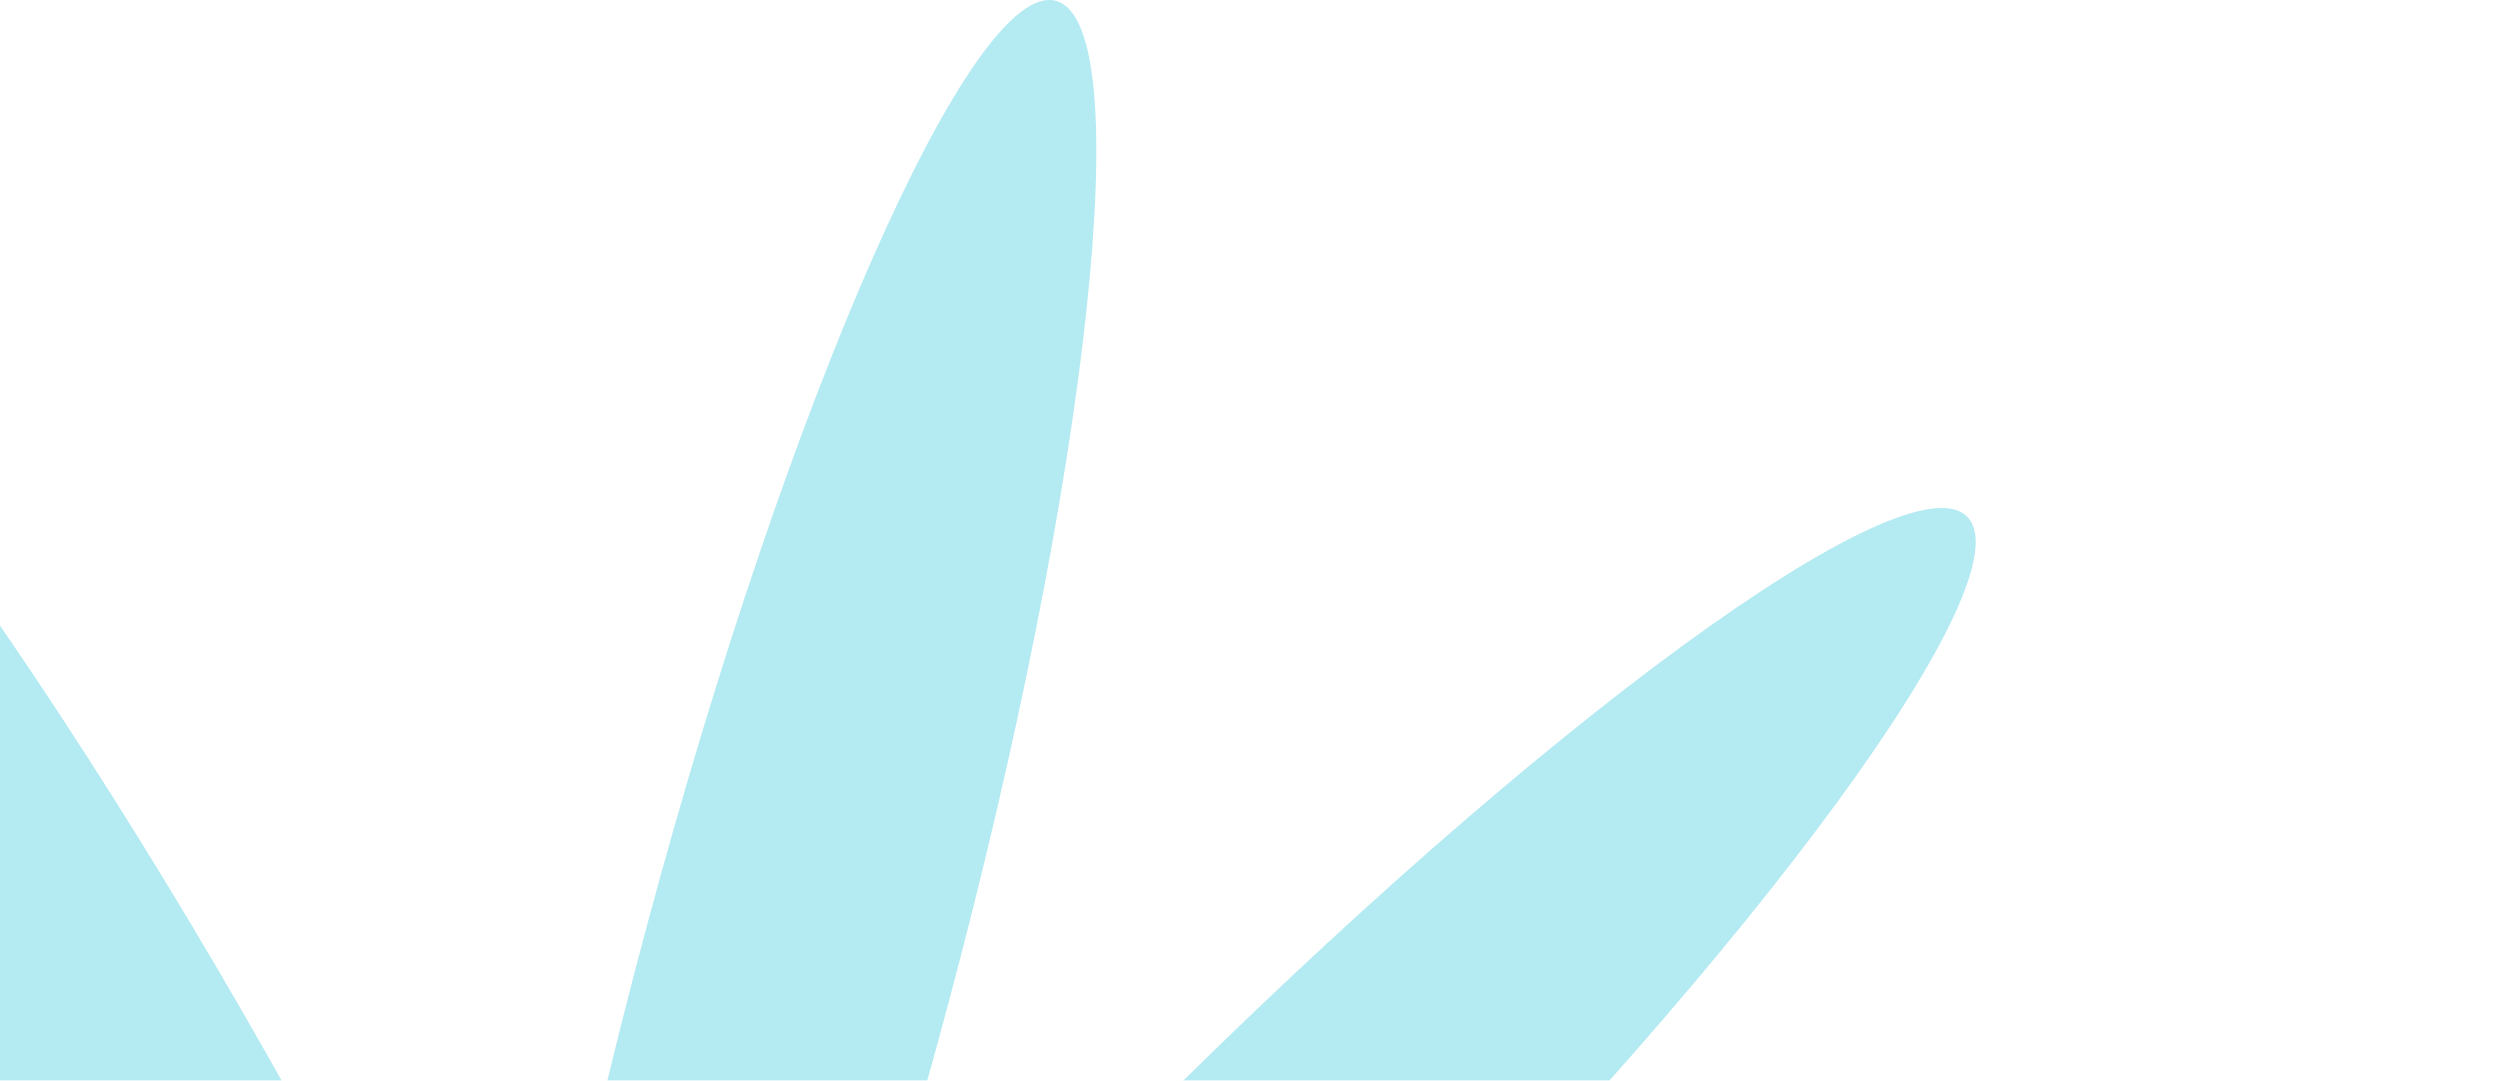 <svg width="664" height="287" viewBox="0 0 664 287" fill="none" xmlns="http://www.w3.org/2000/svg">
<g filter="url(#filter0_f_4866_89531)">
<path d="M251.459 268.111C213.4 410.149 164.668 520.504 142.614 514.594C120.559 508.685 133.533 388.749 171.592 246.71C209.652 104.672 258.383 -5.683 280.438 0.227C302.493 6.136 289.518 126.072 251.459 268.111Z" fill="#44CCDF" fill-opacity="0.4"/>
<path d="M64.313 268.565C137.838 395.914 181.412 508.405 161.638 519.821C141.864 531.237 66.231 437.256 -7.293 309.907C-80.818 182.559 -124.392 70.068 -104.618 58.651C-84.845 47.235 -9.212 141.217 64.313 268.565Z" fill="#44CCDF" fill-opacity="0.4"/>
<path d="M-67.698 401.219C74.341 439.278 184.695 488.01 178.786 510.065C172.876 532.119 52.941 519.145 -89.098 481.086C-231.137 443.027 -341.491 394.295 -335.582 372.24C-329.672 350.186 -209.737 363.16 -67.698 401.219Z" fill="#44CCDF" fill-opacity="0.4"/>
<path d="M363.43 354.712C259.45 458.692 162.07 529.896 145.925 513.75C129.78 497.605 200.984 400.225 304.963 296.246C408.943 192.266 506.323 121.062 522.468 137.207C538.613 153.352 467.409 250.732 363.43 354.712Z" fill="#44CCDF" fill-opacity="0.4"/>
<path d="M417.098 485.696C275.059 523.755 155.123 536.729 149.214 514.675C143.304 492.62 253.659 443.888 395.698 405.829C537.736 367.77 657.672 354.796 663.582 376.85C669.491 398.905 559.137 447.637 417.098 485.696Z" fill="#44CCDF" fill-opacity="0.4"/>
</g>
<defs>
<filter id="filter0_f_4866_89531" x="-459.809" y="-124" width="1247.62" height="773.422" filterUnits="userSpaceOnUse" color-interpolation-filters="sRGB">
<feFlood flood-opacity="0" result="BackgroundImageFix"/>
<feBlend mode="normal" in="SourceGraphic" in2="BackgroundImageFix" result="shape"/>
<feGaussianBlur stdDeviation="62" result="effect1_foregroundBlur_4866_89531"/>
</filter>
</defs>
</svg>
